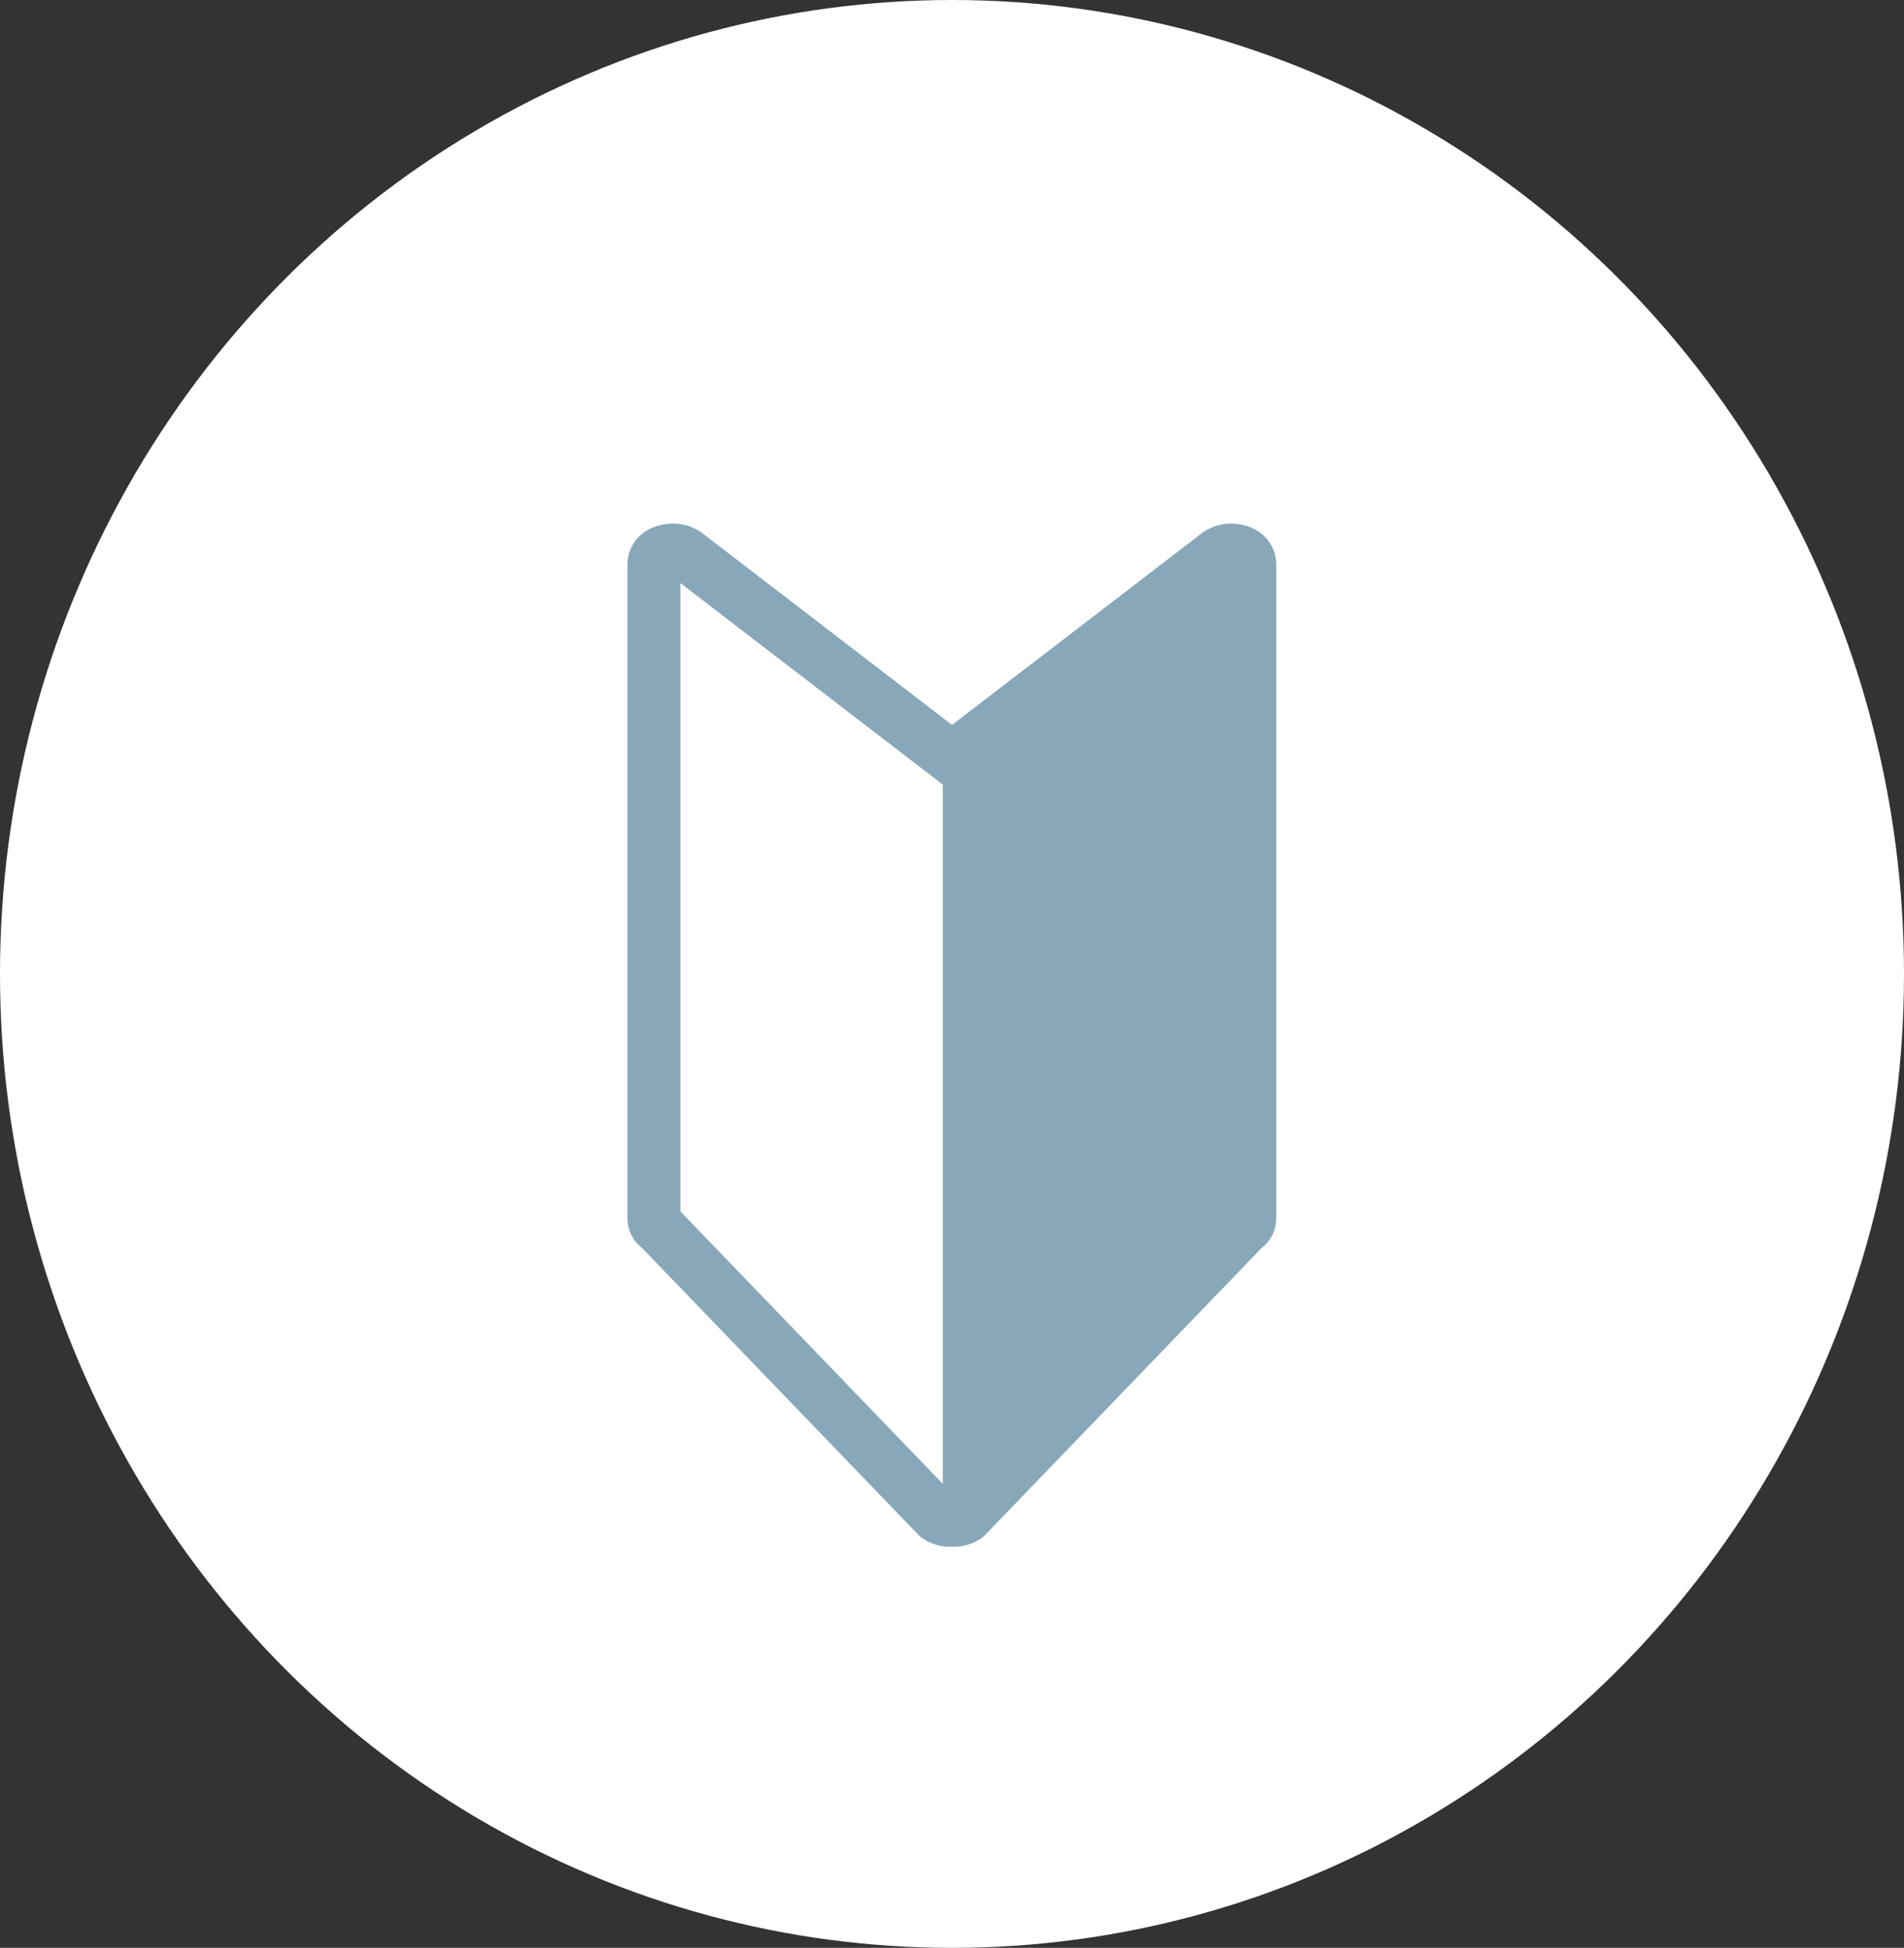 <svg xmlns="http://www.w3.org/2000/svg" width="44" height="45"><rect width="100%" height="100%" fill="#333333" stroke="none"/><g data-name="Group 2532" transform="translate(3617 -1858.17)"><ellipse data-name="Ellipse 265" cx="22" cy="22.5" rx="22" ry="22.5" transform="translate(-3617 1858.17)" fill="#fff"/><path data-name="Path 1144" d="M-3588.123 1870.344a1.172 1.172 0 0 0-.424-.078 1.135 1.135 0 0 0-.7.238l-5.753 4.413-5.749-4.414a1.134 1.134 0 0 0-.704-.237 1.173 1.173 0 0 0-.424.078.921.921 0 0 0-.623.839v15.145a.871.871 0 0 0 .344.68l6.416 6.658a1.134 1.134 0 0 0 .7.238h.072a1.135 1.135 0 0 0 .7-.238l6.417-6.659a.871.871 0 0 0 .344-.68v-15.144a.921.921 0 0 0-.623-.839m-7.083 22.106-6.063-6.293v-14.516l6.063 4.655Z" fill="#88a8b9"/></g></svg>